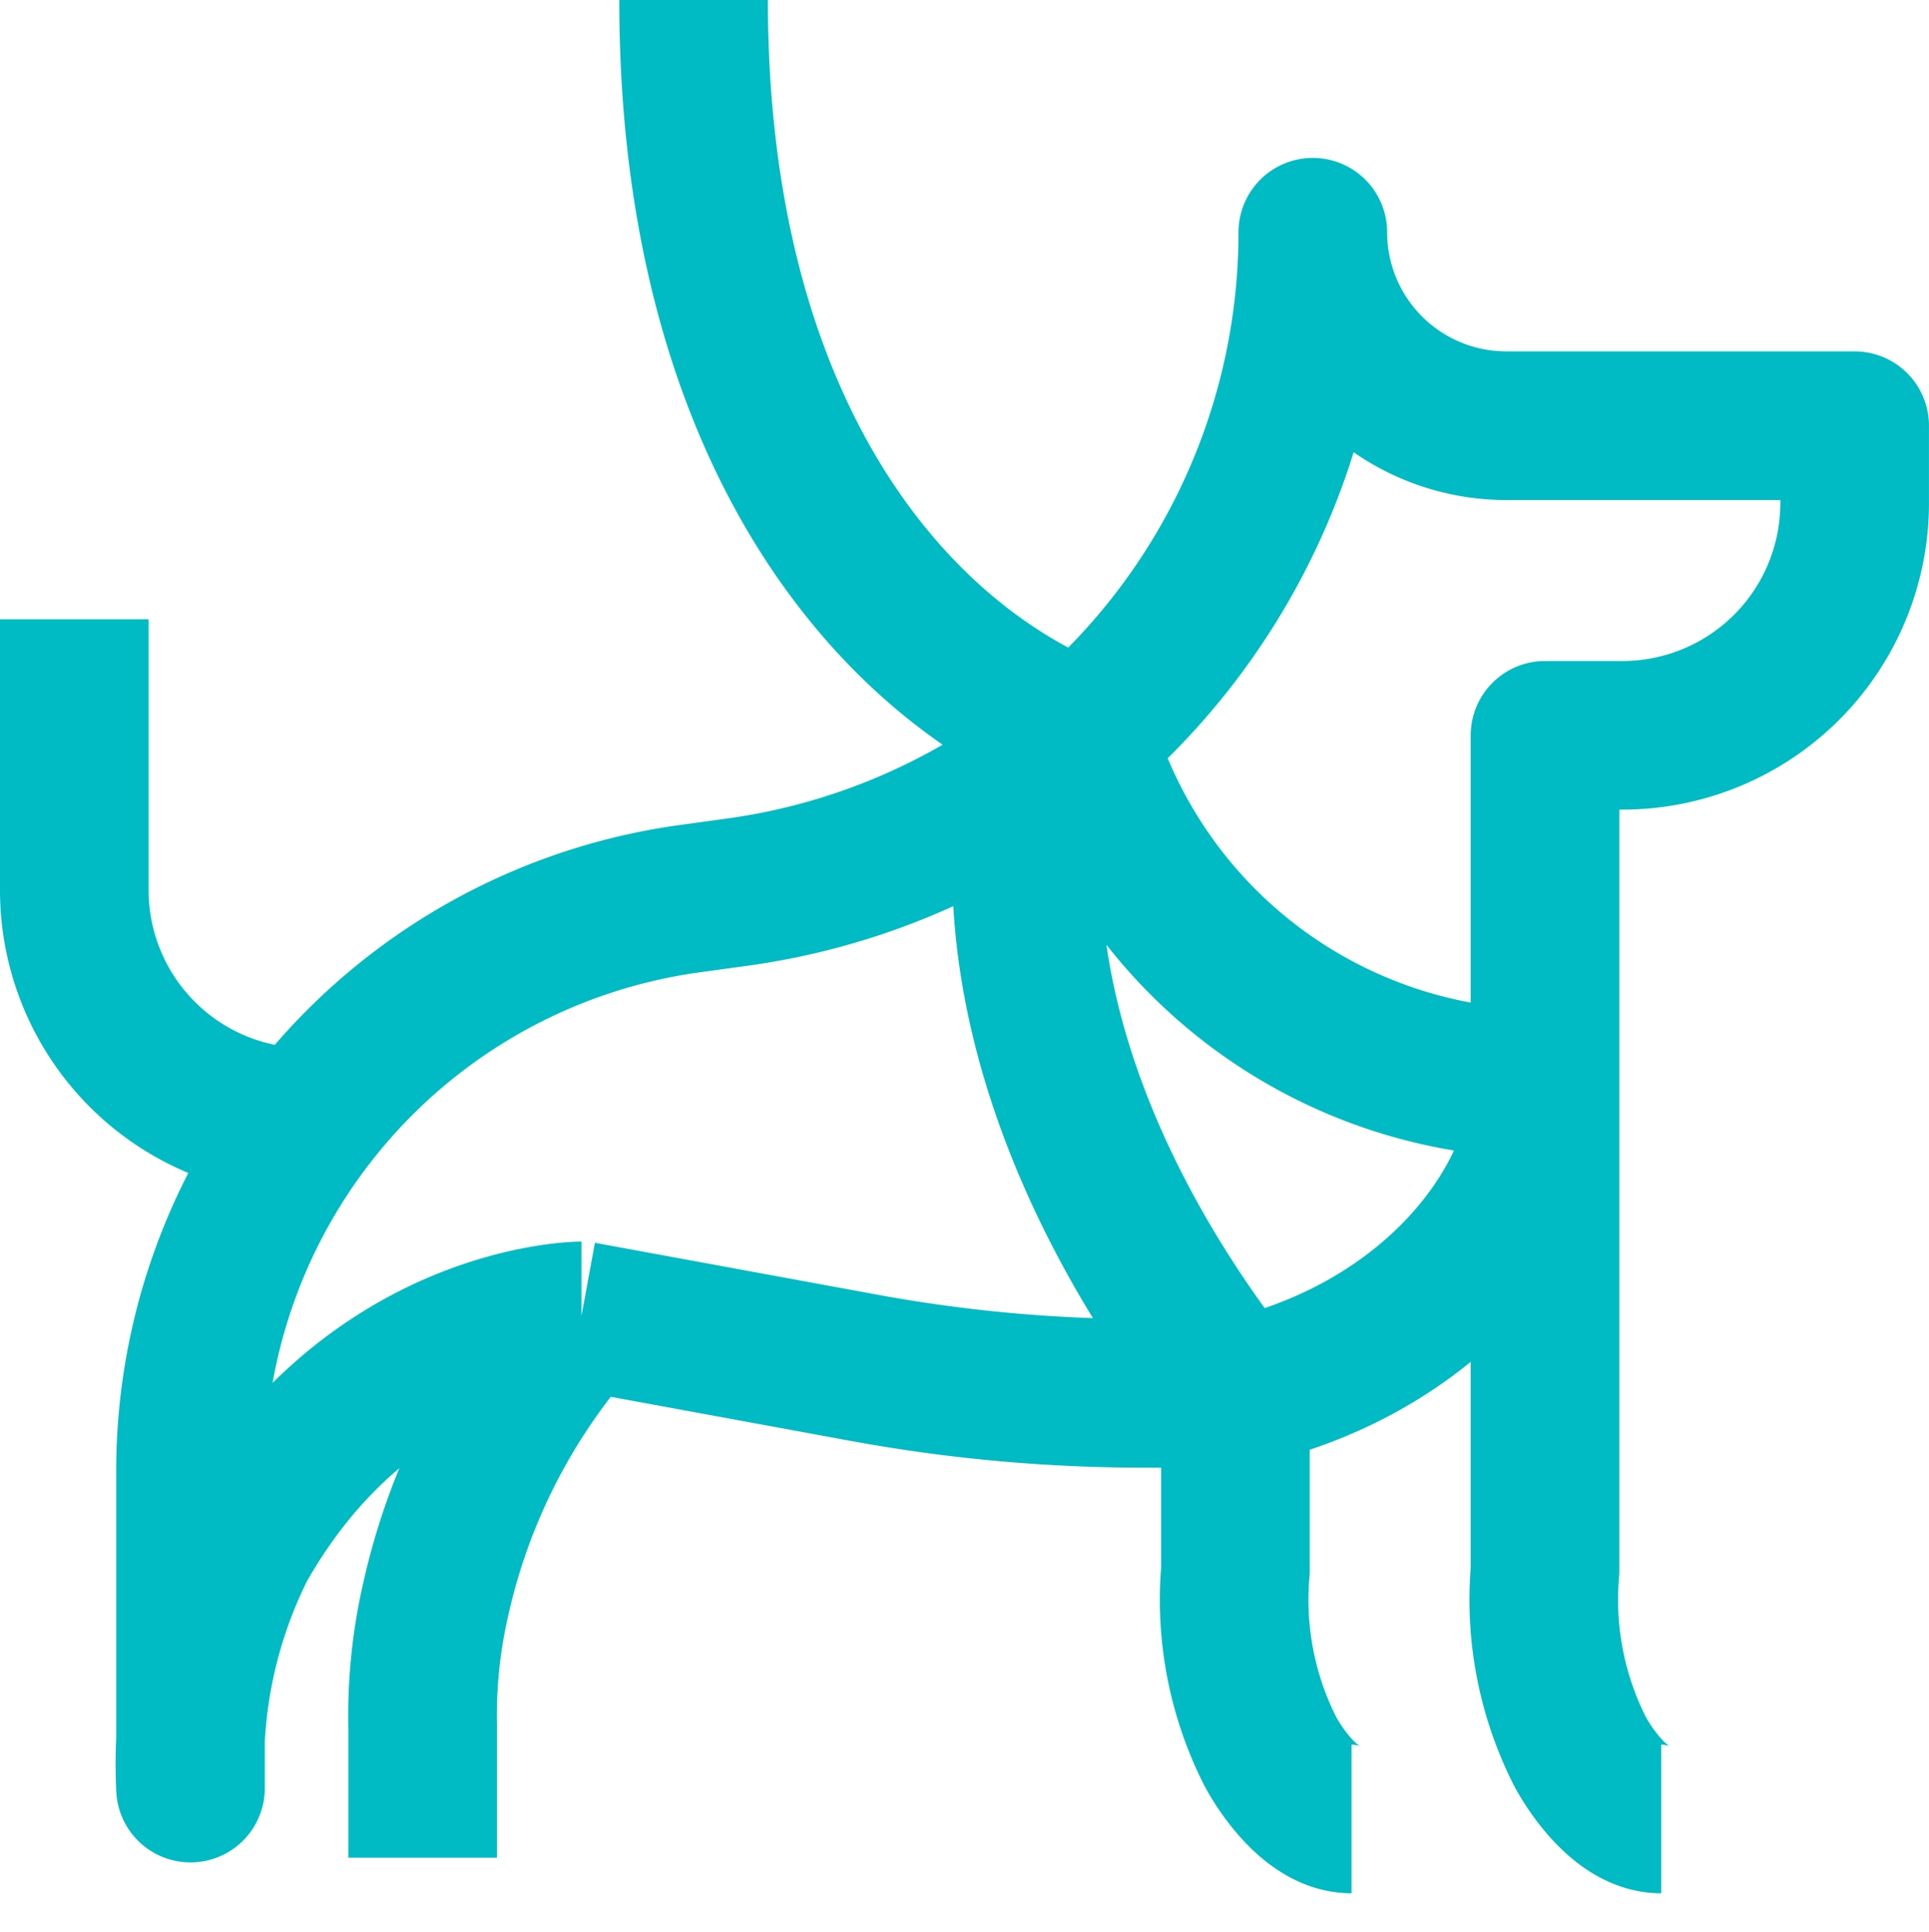 <?xml version="1.0" encoding="UTF-8"?> <svg xmlns="http://www.w3.org/2000/svg" width="51.917" height="52" viewBox="0 0 51.917 52"><path id="service-animal-mediation" d="M14.15,35.417S8.508,35.417,5,41.61a13.089,13.089,0,0,0-1.373,6.517V39.594A15.55,15.55,0,0,1,17.05,24.19l1.3-.179A17.929,17.929,0,0,0,33.833,6.25a5.208,5.208,0,0,0,5.208,5.208h9.375v2.083a6.25,6.25,0,0,1-6.25,6.25H40.083V42.275a9.039,9.039,0,0,0,.938,4.86s.938,1.823,2.188,1.823M14.15,35.417l7.619,1.4a41.667,41.667,0,0,0,7.523.685H31.75m-17.6-2.083a16.937,16.937,0,0,0-3.917,7.6,14,14,0,0,0-.358,3.45V50M31.75,37.5v4.775a9.039,9.039,0,0,0,.937,4.86s.938,1.823,2.188,1.823M31.75,37.5l-.487-.65c-3.444-4.594-5.881-10.388-4.929-16.017M31.748,37.5c5.342-1.167,8.333-5.208,8.333-8.333a13,13,0,0,1-12.34-8.9l-.158-.479C22.375,17.708,17.167,11.458,17.167,0M.5,16.667v7.292a6.25,6.25,0,0,0,6.25,6.25h.027" transform="translate(1.5)" fill="none" stroke="#00bbc4" stroke-linejoin="round" stroke-width="4"></path></svg> 